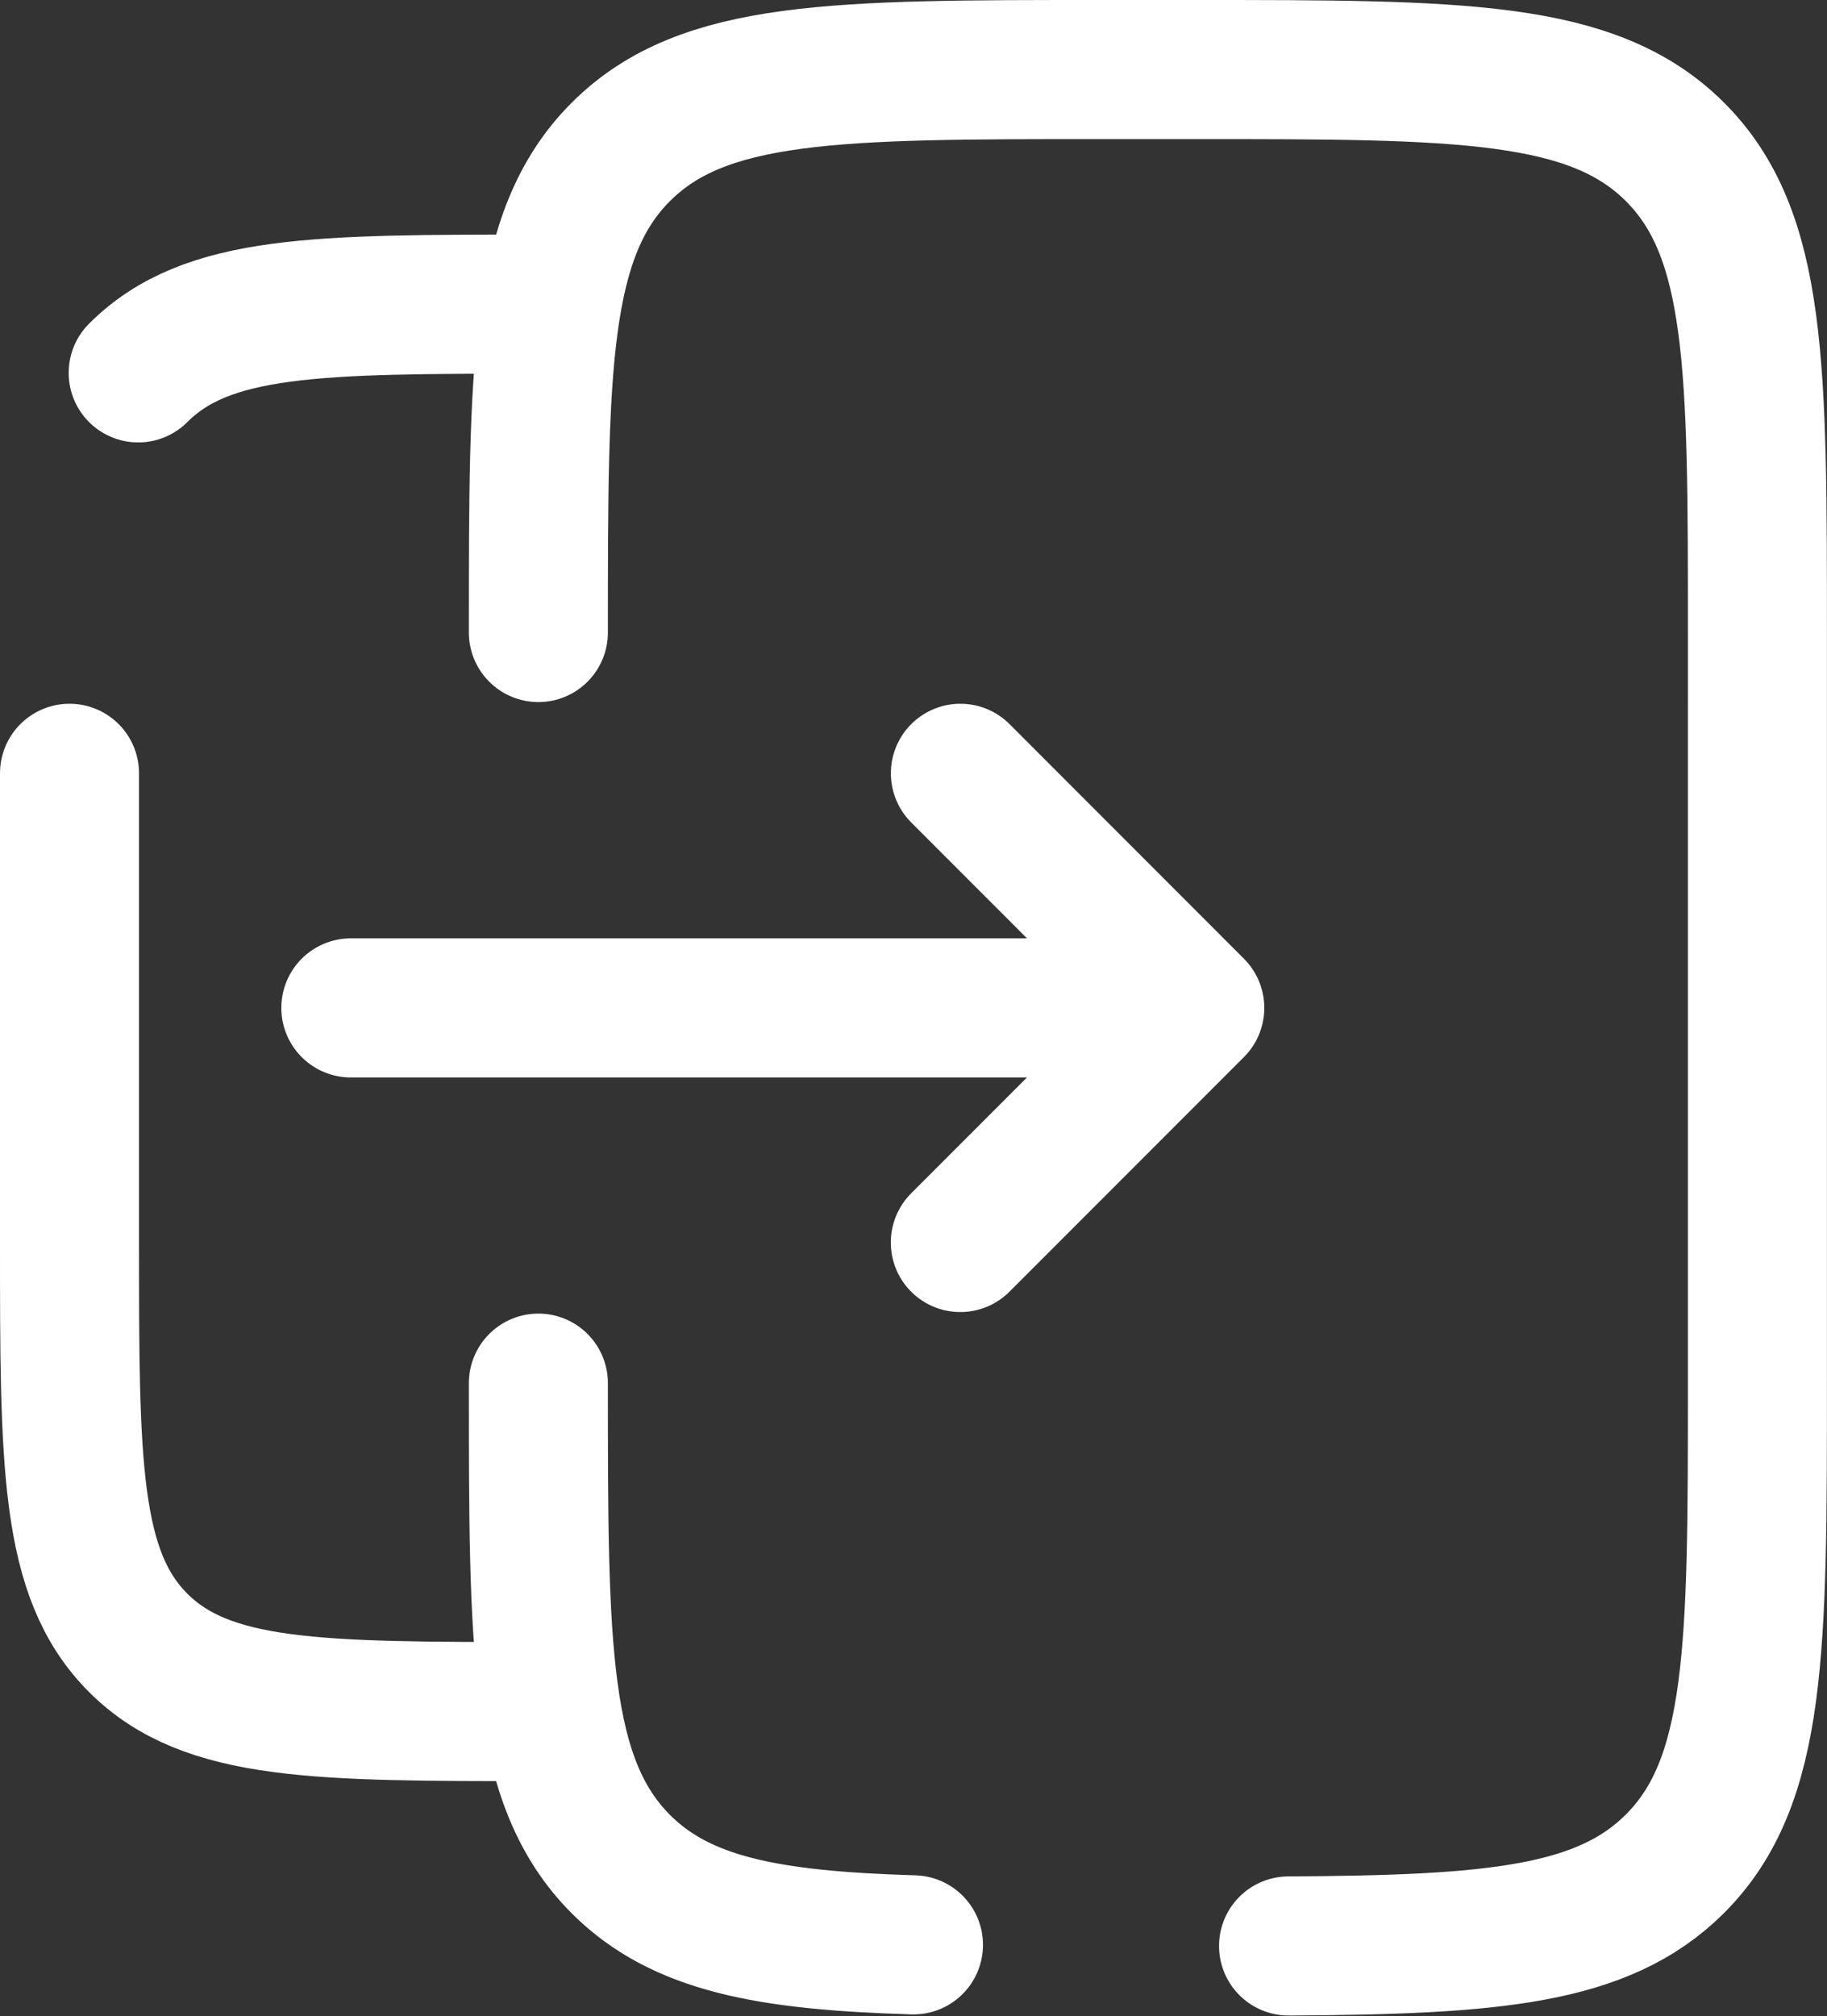 <svg xmlns="http://www.w3.org/2000/svg" width="26.283" height="28.987" viewBox="0 0 26.283 28.987">
  <rect x="0" y="0" width="26.283" height="28.987" fill="#333333" stroke="none"/>
  <g id="ic_login" transform="translate(-2 -1)">
    <path id="Caminho_3857" data-name="Caminho 3857" d="M8,20.886C8,24.7,8,26.61,9.185,27.8c.865.865,2.115,1.1,4.211,1.162M8,10.094C8,6.279,8,4.371,9.185,3.185S12.279,2,16.094,2h1.349c3.816,0,5.723,0,6.909,1.185s1.185,3.093,1.185,6.909V20.886c0,3.816,0,5.723-1.185,6.909-1.037,1.037-2.626,1.167-5.56,1.183" transform="translate(1.745)" fill="none" stroke="#fff" stroke-linecap="round" stroke-width="2"/>
    <path id="Caminho_3858" data-name="Caminho 3858" d="M3,11.245V17.99c0,3.18,0,4.77.988,5.757s2.578.988,5.757.988M3.988,5.488C4.976,4.5,6.565,4.5,9.745,4.5" transform="translate(0 0.873)" fill="none" stroke="#fff" stroke-linecap="round" stroke-width="2"/>
    <path id="Caminho_3859" data-name="Caminho 3859" d="M6,12.873H18.141m0,0-3.373,3.373m3.373-3.373L14.769,9.5" transform="translate(1.047 2.618)" fill="none" stroke="#fff" stroke-linecap="round" stroke-linejoin="round" stroke-width="2"/>
  </g>
</svg>
